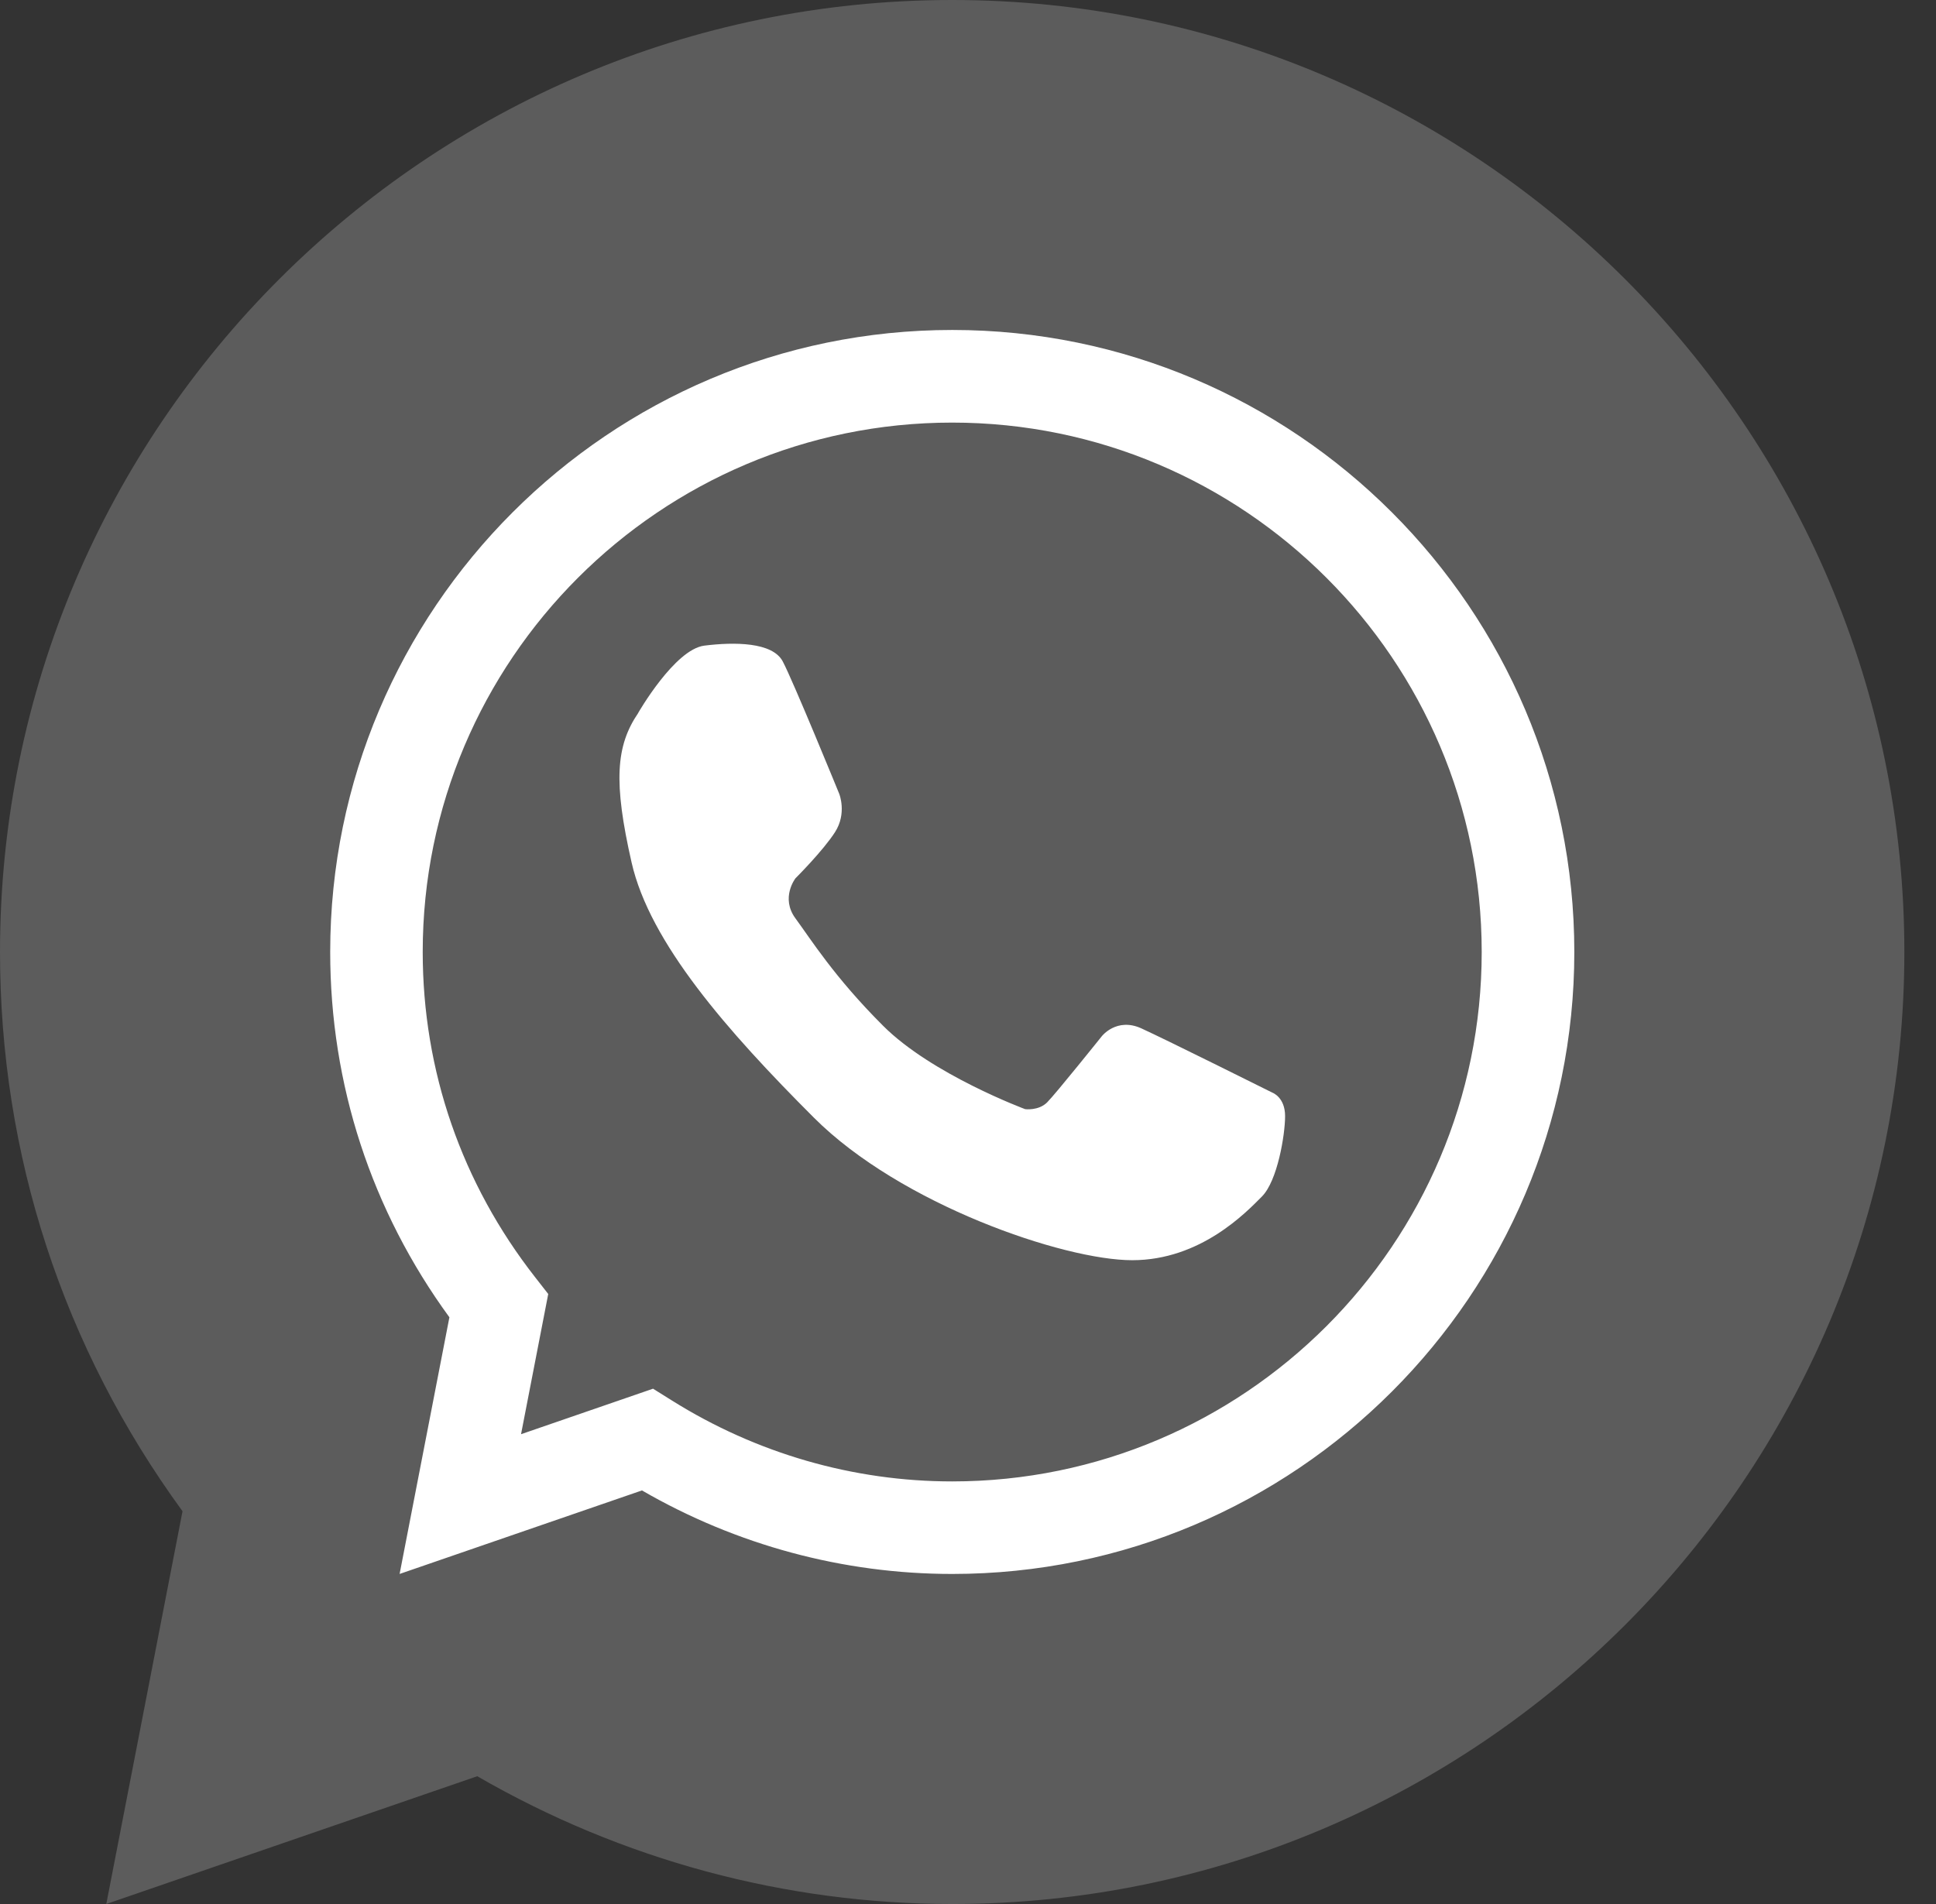 <svg width="61" height="60" viewBox="0 0 61 60" fill="none" xmlns="http://www.w3.org/2000/svg">
<rect x="0" y="0" width="61" height="60" fill="#333333" stroke="none"/>
<path opacity="0.2" d="M30.001 60C24.751 60 19.6 58.611 15.038 55.973L3.349 60L5.751 47.623C1.984 42.461 0 36.392 0 30.001C0 13.459 13.459 0 30.001 0C46.544 0 60.003 13.459 60.003 30.001C60.003 46.544 46.547 60 30.001 60Z" fill="white"/>
<path d="M30.001 49.599C26.572 49.599 23.206 48.691 20.227 46.967L12.591 49.599L14.16 41.511C11.7 38.14 10.404 34.172 10.404 29.999C10.404 19.191 19.196 10.398 30.004 10.398C40.812 10.398 49.604 19.191 49.604 29.999C49.604 40.807 40.812 49.599 30.004 49.599H30.001ZM20.577 43.762L21.169 44.132C23.83 45.8 26.885 46.683 30.001 46.683C39.203 46.683 46.686 39.2 46.686 29.999C46.686 20.797 39.203 13.317 30.001 13.317C20.8 13.317 13.319 20.8 13.319 29.999C13.319 33.741 14.546 37.289 16.864 40.252L17.274 40.777L16.417 45.195L20.58 43.76L20.577 43.762Z" fill="white"/>
<path d="M20.106 22.47C20.106 22.47 21.257 20.46 22.195 20.345C23.131 20.229 24.339 20.229 24.663 20.843C24.989 21.456 26.443 25.016 26.443 25.016C26.443 25.016 26.692 25.629 26.309 26.224C25.927 26.818 25.064 27.677 25.064 27.677C25.064 27.677 24.585 28.291 25.064 28.941C25.544 29.592 26.285 30.788 27.822 32.322C29.356 33.859 32.301 34.952 32.301 34.952C32.301 34.952 32.721 35.008 32.992 34.74C33.26 34.472 34.716 32.654 34.716 32.654C34.716 32.654 35.182 32.052 35.961 32.406C36.737 32.759 40.097 34.435 40.097 34.435C40.097 34.435 40.491 34.58 40.491 35.171C40.491 35.763 40.25 37.217 39.76 37.706C39.27 38.199 37.832 39.712 35.675 39.712C33.517 39.712 28.379 37.956 25.643 35.219C22.904 32.48 20.473 29.704 19.9 27.177C19.325 24.649 19.402 23.506 20.109 22.468L20.106 22.47Z" fill="white"/>
</svg>
